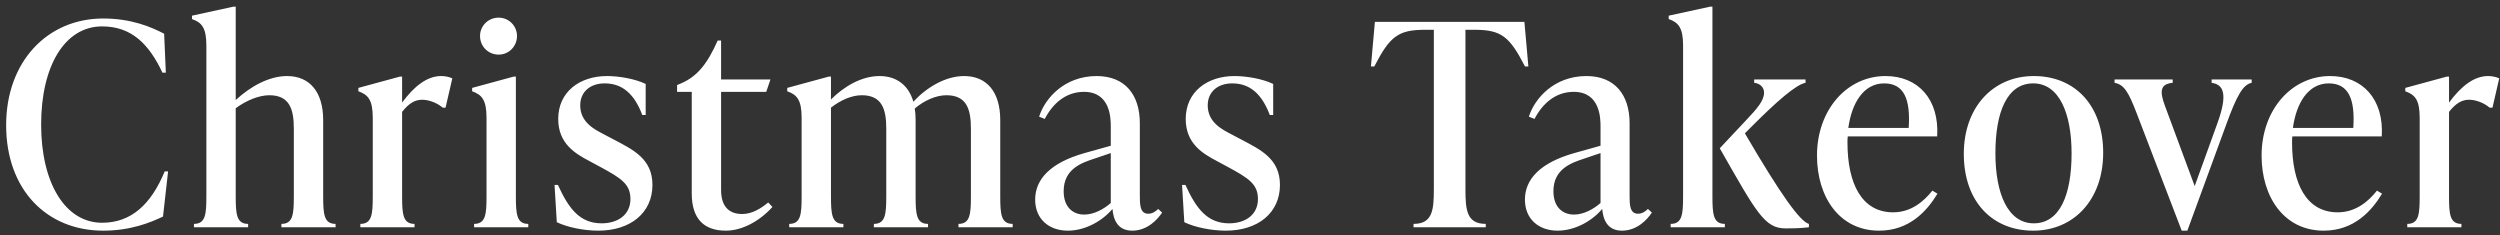 <svg width="319" height="30" viewBox="0 0 319 30" fill="none" xmlns="http://www.w3.org/2000/svg">
<rect x="0" y="0" width="319" height="30" fill="#333333" stroke="none"/>
<path d="M13.168 29.432C6.005 29.432 0.784 24.248 0.784 15.968C0.784 7.904 6.005 2.36 13.168 2.36C16.768 2.36 19.288 3.44 20.945 4.304L21.16 9.272H20.729C19 5.6 16.768 3.368 13.024 3.368C8.273 3.368 5.248 8.408 5.248 15.896C5.248 23.384 8.345 28.424 13.024 28.424C16.768 28.424 19.288 26.048 21.017 21.872H21.448L20.8 27.632C19.145 28.424 16.625 29.432 13.168 29.432ZM41.237 15.32V25.04C41.237 27.344 41.345 28.568 42.821 28.568V29H35.909V28.568C37.385 28.568 37.493 27.344 37.493 25.04V16.4C37.493 13.88 36.917 12.152 34.361 12.152C33.065 12.152 31.445 12.8 30.077 13.808V25.04C30.077 27.344 30.185 28.568 31.661 28.568V29H24.749V28.568C26.225 28.568 26.333 27.344 26.333 25.04V5.816C26.333 3.512 25.721 2.864 24.497 2.432V2L29.789 0.848H30.077V12.764C31.949 11.036 34.325 9.704 36.629 9.704C39.509 9.704 41.237 11.72 41.237 15.32ZM56.277 9.704C56.709 9.704 57.213 9.776 57.717 9.992L56.853 13.736H56.493C55.629 13.016 54.585 12.728 53.865 12.728C53.001 12.728 52.209 13.124 51.309 14.276V25.04C51.309 27.344 51.417 28.568 52.893 28.568V29H45.981V28.568C47.457 28.568 47.565 27.344 47.565 25.04V15.032C47.565 12.728 46.953 12.08 45.729 11.648V11.216L51.021 9.776H51.309V13.088C52.821 11.036 54.477 9.704 56.277 9.704ZM63.629 6.968C62.297 6.968 61.252 5.924 61.252 4.592C61.252 3.296 62.297 2.252 63.629 2.252C64.924 2.252 65.969 3.296 65.969 4.592C65.969 5.924 64.924 6.968 63.629 6.968ZM67.409 29H60.496V28.568C61.972 28.568 62.081 27.344 62.081 25.04V15.032C62.081 12.728 61.468 12.08 60.245 11.648V11.216L65.537 9.776H65.825V25.04C65.825 27.344 65.933 28.568 67.409 28.568V29ZM76.34 29.432C74.504 29.432 72.38 29 71.048 28.352L70.76 23.6H71.192C72.596 26.696 74.036 28.496 76.772 28.496C78.824 28.496 80.444 27.416 80.444 25.4C80.444 23.492 79.256 22.736 76.592 21.296L75.188 20.54C73.424 19.604 71.228 18.344 71.228 15.176C71.228 11.756 73.928 9.704 77.456 9.704C78.896 9.704 80.984 10.028 82.388 10.712V14.672H81.956C80.948 12.008 79.436 10.64 77.168 10.64C75.26 10.64 74.036 11.756 74.036 13.448C74.036 15.644 75.944 16.544 76.952 17.084L78.32 17.804C80.768 19.1 83.252 20.252 83.252 23.6C83.252 27.164 80.444 29.432 76.34 29.432ZM98.023 25.832L98.563 26.408C96.871 28.28 94.639 29.432 92.623 29.432C89.851 29.432 88.267 27.956 88.267 24.68V11.72H86.395V10.856L86.899 10.64C88.987 9.74 90.247 8.156 91.579 5.168H92.011V10.136H98.311L97.771 11.72H92.011V24.248C92.011 26.264 92.947 27.308 94.711 27.308C96.007 27.308 97.159 26.552 98.023 25.832ZM127.632 15.32V25.04C127.632 27.344 127.74 28.568 129.216 28.568V29H122.304V28.568C123.78 28.568 123.888 27.344 123.888 25.04V16.4C123.888 13.88 123.312 12.152 120.756 12.152C119.424 12.152 117.912 12.836 116.724 13.844C116.796 14.312 116.832 14.78 116.832 15.32V25.04C116.832 27.344 116.94 28.568 118.416 28.568V29H111.504V28.568C112.98 28.568 113.088 27.344 113.088 25.04V16.4C113.088 13.88 112.512 12.152 109.956 12.152C108.66 12.152 107.22 12.8 106.032 13.736V25.04C106.032 27.344 106.14 28.568 107.616 28.568V29H100.704V28.568C102.18 28.568 102.288 27.344 102.288 25.04V15.032C102.288 12.728 101.676 12.08 100.452 11.648V11.216L105.744 9.776H106.032V12.692C107.724 11 109.956 9.704 112.224 9.704C114.384 9.704 115.932 10.856 116.544 12.98C118.236 11.144 120.648 9.704 123.024 9.704C125.904 9.704 127.632 11.72 127.632 15.32ZM147.783 26.66L148.287 27.128C147.711 27.992 146.415 29.432 144.471 29.432C142.563 29.432 142.059 27.956 141.951 26.66C140.511 28.352 138.315 29.432 136.263 29.432C133.815 29.432 132.087 27.92 132.087 25.472C132.087 22.844 134.067 20.756 138.387 19.532L141.735 18.596V16.184C141.735 15.176 141.735 11.72 138.315 11.72C135.975 11.72 134.319 13.232 133.311 15.176L132.591 14.888C133.311 12.584 135.795 9.704 139.935 9.704C143.571 9.704 145.443 12.116 145.443 15.716V24.896C145.443 26.084 145.443 27.272 146.523 27.272C147.063 27.272 147.495 26.948 147.783 26.66ZM138.351 27.38C139.611 27.38 140.871 26.66 141.735 25.904V19.532L139.611 20.252C138.099 20.756 135.723 21.512 135.723 24.392C135.723 26.408 136.875 27.38 138.351 27.38ZM156.41 29.432C154.574 29.432 152.45 29 151.118 28.352L150.83 23.6H151.262C152.666 26.696 154.106 28.496 156.842 28.496C158.894 28.496 160.514 27.416 160.514 25.4C160.514 23.492 159.326 22.736 156.662 21.296L155.258 20.54C153.494 19.604 151.298 18.344 151.298 15.176C151.298 11.756 153.998 9.704 157.526 9.704C158.966 9.704 161.054 10.028 162.458 10.712V14.672H162.026C161.018 12.008 159.506 10.64 157.238 10.64C155.33 10.64 154.106 11.756 154.106 13.448C154.106 15.644 156.014 16.544 157.022 17.084L158.39 17.804C160.838 19.1 163.322 20.252 163.322 23.6C163.322 27.164 160.514 29.432 156.41 29.432ZM194.515 2.792L195.019 8.48H194.587C192.607 4.628 191.563 3.8 188.107 3.8H186.991V24.104C186.991 26.768 187.135 28.568 189.583 28.568V29H180.367V28.568C182.815 28.568 182.959 26.768 182.959 24.104V3.8H181.843C178.423 3.8 177.343 4.628 175.363 8.48H174.931L175.435 2.792H194.515ZM210.276 26.66L210.78 27.128C210.204 27.992 208.908 29.432 206.964 29.432C205.056 29.432 204.552 27.956 204.444 26.66C203.004 28.352 200.808 29.432 198.756 29.432C196.308 29.432 194.58 27.92 194.58 25.472C194.58 22.844 196.56 20.756 200.88 19.532L204.228 18.596V16.184C204.228 15.176 204.228 11.72 200.808 11.72C198.468 11.72 196.812 13.232 195.804 15.176L195.084 14.888C195.804 12.584 198.288 9.704 202.428 9.704C206.064 9.704 207.936 12.116 207.936 15.716V24.896C207.936 26.084 207.936 27.272 209.016 27.272C209.556 27.272 209.988 26.948 210.276 26.66ZM200.844 27.38C202.104 27.38 203.364 26.66 204.228 25.904V19.532L202.104 20.252C200.592 20.756 198.216 21.512 198.216 24.392C198.216 26.408 199.368 27.38 200.844 27.38ZM218.506 0.848V25.04C218.506 27.344 218.614 28.568 220.09 28.568V29H213.178V28.568C214.654 28.568 214.762 27.344 214.762 25.04V5.816C214.762 3.512 214.15 2.864 212.926 2.432V2L218.218 0.848H218.506ZM223.582 16.076L222.646 17.012C227.254 24.896 229.702 28.28 230.818 28.568V29C229.558 29.144 228.622 29.144 227.83 29.144C225.166 29.144 224.122 27.128 219.442 18.92L222.754 15.392C224.23 13.844 225.094 12.836 225.094 11.828C225.094 11.108 224.554 10.64 223.834 10.568V10.136H230.386V10.568C229.162 10.784 226.678 12.98 223.582 16.076ZM246.572 24.32L247.22 24.716C245.888 26.912 243.656 29.432 239.768 29.432C234.728 29.432 231.848 25.148 231.848 19.856C231.848 14.024 235.664 9.704 240.596 9.704C244.736 9.704 247.472 12.656 247.184 17.408H235.772C235.736 17.66 235.736 17.912 235.736 18.164C235.736 23.456 237.572 27.092 241.568 27.092C243.872 27.092 245.492 25.688 246.572 24.32ZM240.416 10.64C237.788 10.64 236.276 13.16 235.844 16.328H243.548C243.8 12.62 242.936 10.64 240.416 10.64ZM259.438 29.432C254.182 29.432 250.582 25.688 250.582 19.64C250.582 13.664 254.326 9.704 259.51 9.704C264.766 9.704 268.366 13.448 268.366 19.496C268.366 25.472 264.622 29.432 259.438 29.432ZM259.51 28.496C262.822 28.496 264.334 24.896 264.334 19.568C264.334 14.456 262.75 10.64 259.438 10.64C256.126 10.64 254.614 14.24 254.614 19.568C254.614 24.68 256.198 28.496 259.51 28.496ZM282.202 10.568V10.136H287.314V10.568C286.234 10.784 285.442 12.08 284.038 15.968L279.106 29.432H278.386L272.626 14.42C271.618 11.792 271.042 10.784 269.818 10.568V10.136H277.234V10.568C275.614 10.712 275.578 11.684 276.226 13.448L280.042 23.744L282.958 15.68C284.254 12.08 283.786 10.784 282.202 10.568ZM303.302 24.32L303.95 24.716C302.618 26.912 300.386 29.432 296.498 29.432C291.458 29.432 288.578 25.148 288.578 19.856C288.578 14.024 292.394 9.704 297.326 9.704C301.466 9.704 304.202 12.656 303.914 17.408H292.502C292.466 17.66 292.466 17.912 292.466 18.164C292.466 23.456 294.302 27.092 298.298 27.092C300.602 27.092 302.222 25.688 303.302 24.32ZM297.146 10.64C294.518 10.64 293.006 13.16 292.574 16.328H300.278C300.53 12.62 299.666 10.64 297.146 10.64ZM317.464 9.704C317.896 9.704 318.4 9.776 318.904 9.992L318.04 13.736H317.68C316.816 13.016 315.772 12.728 315.052 12.728C314.188 12.728 313.396 13.124 312.496 14.276V25.04C312.496 27.344 312.604 28.568 314.08 28.568V29H307.168V28.568C308.644 28.568 308.752 27.344 308.752 25.04V15.032C308.752 12.728 308.14 12.08 306.916 11.648V11.216L312.208 9.776H312.496V13.088C314.008 11.036 315.664 9.704 317.464 9.704Z" fill="white"/>
</svg>
